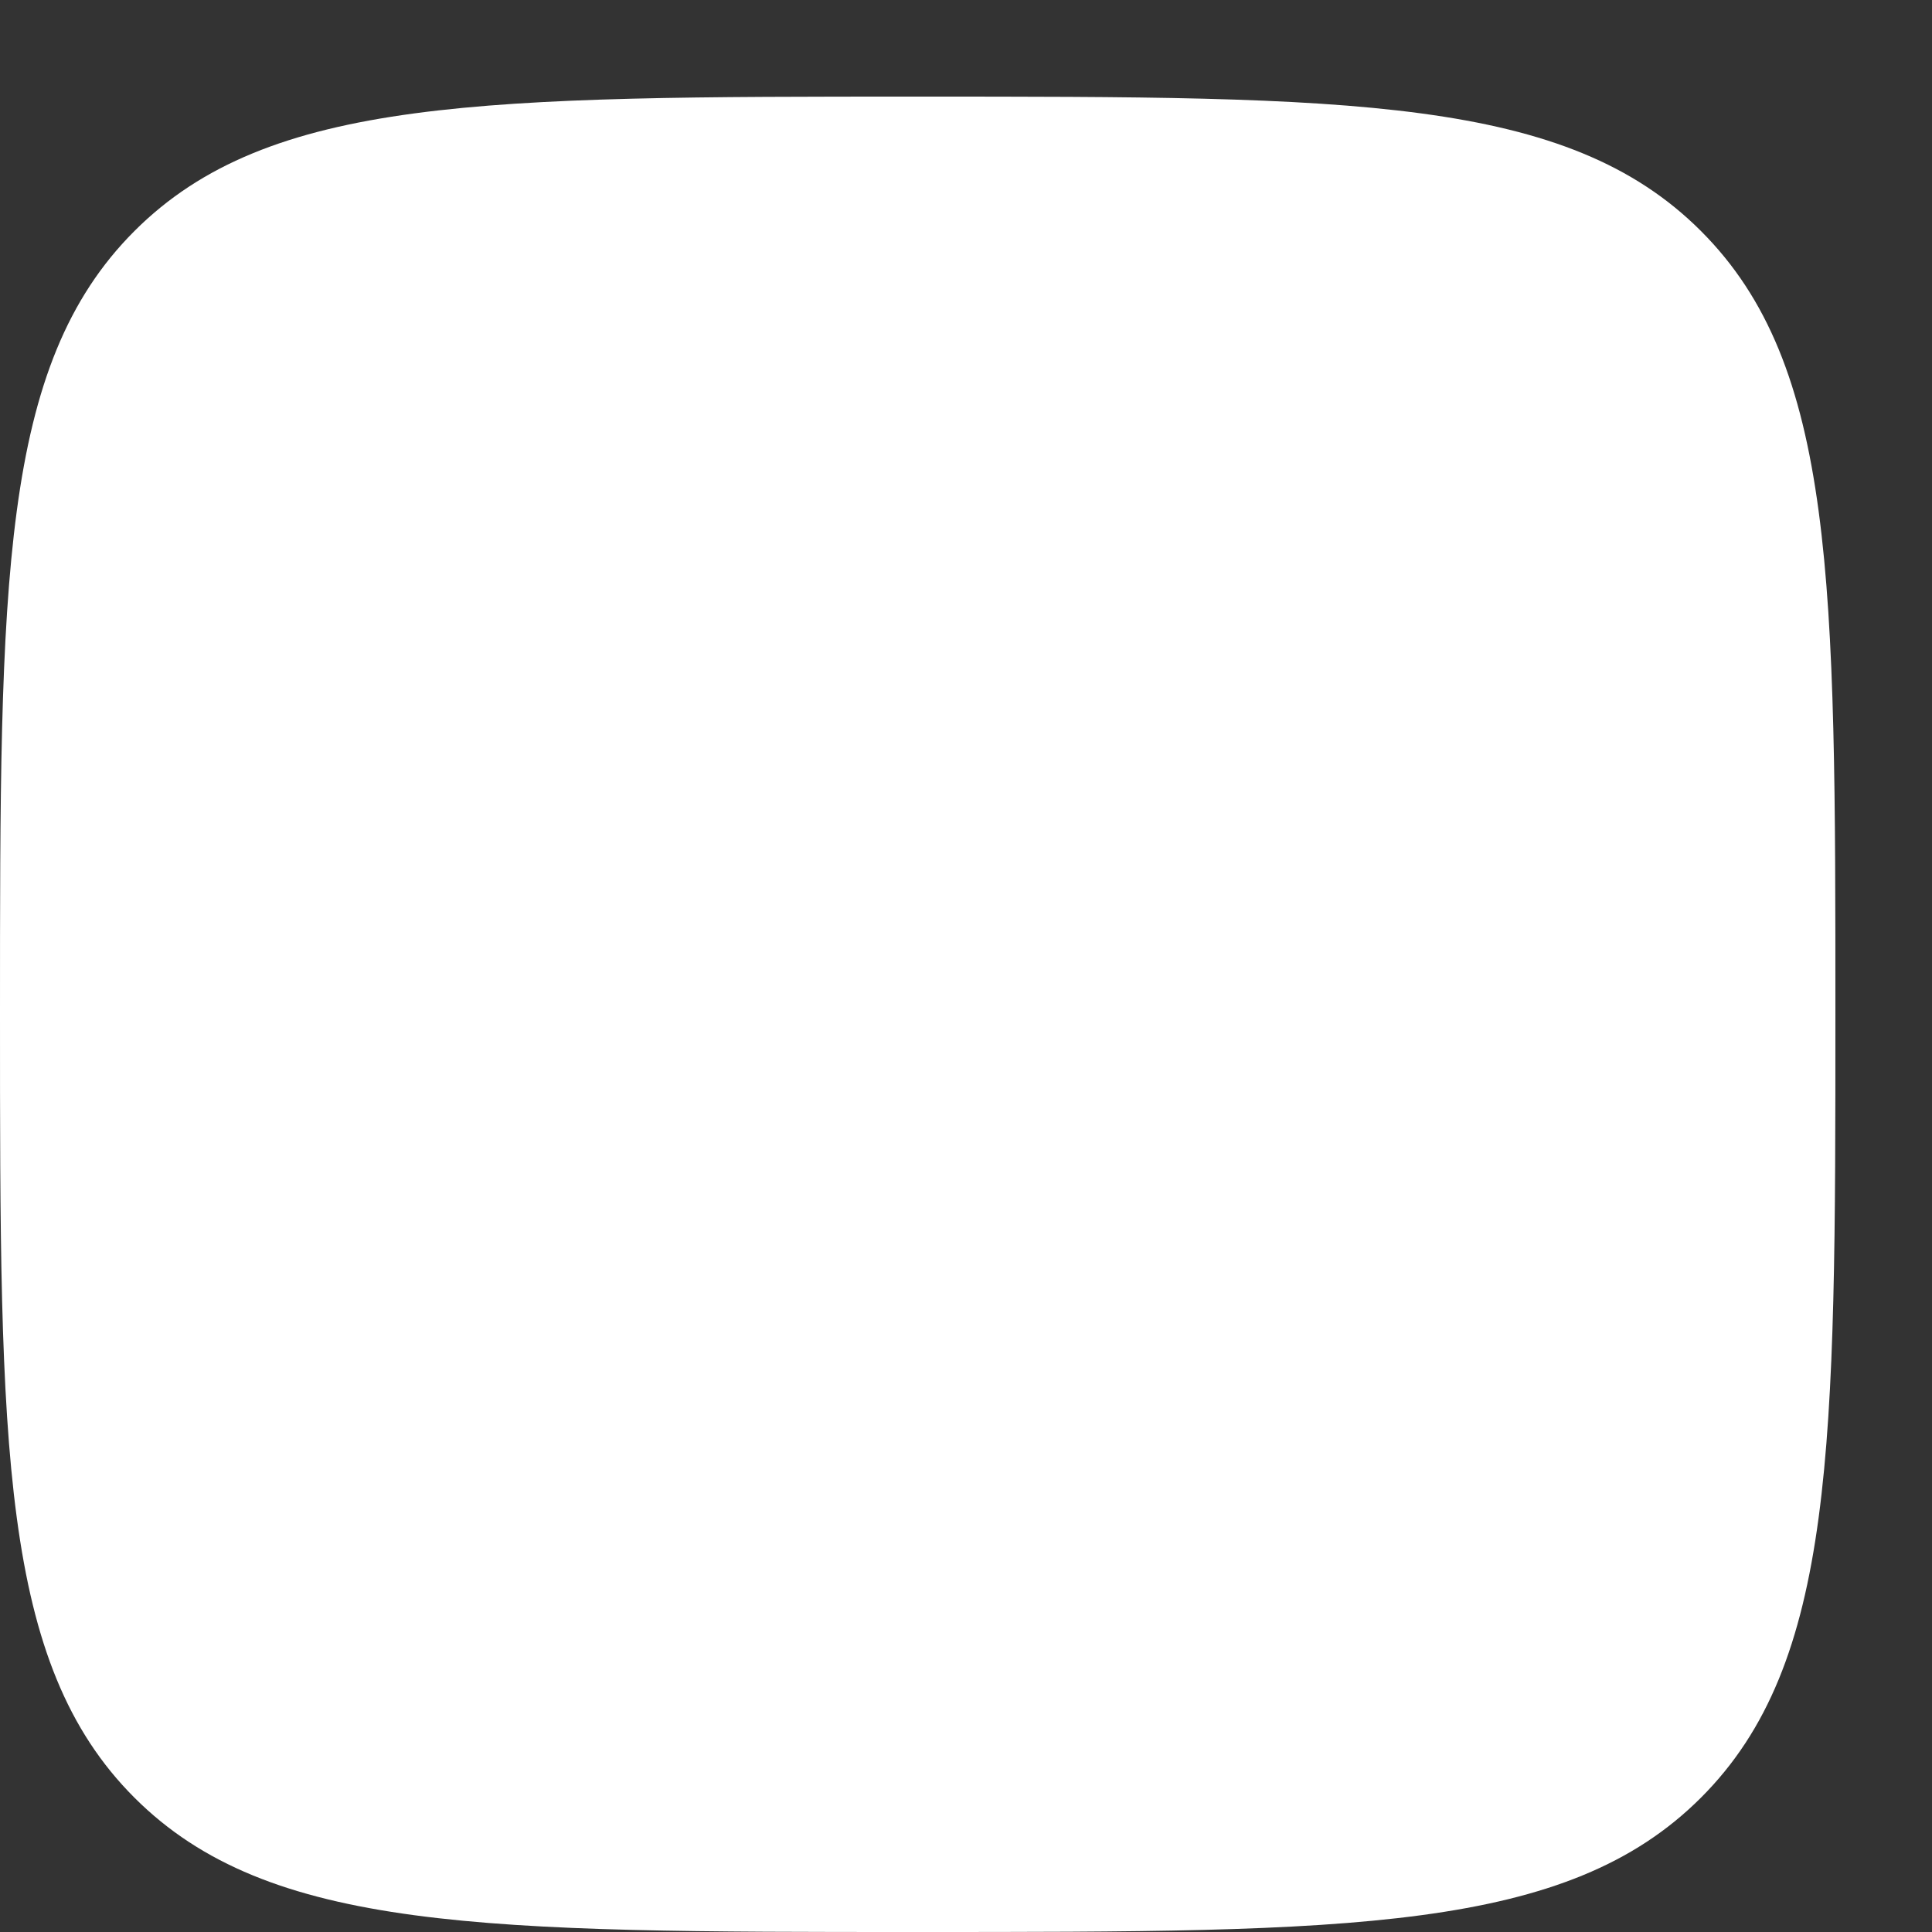 <?xml version="1.0" encoding="UTF-8"?> <svg xmlns="http://www.w3.org/2000/svg" width="18" height="18" viewBox="0 0 18 18" fill="none"><rect x="0" y="0" width="18" height="18" fill="#333333" stroke="none"/><path d="M0 9.45C0 5.42 0 3.405 1.252 2.153C2.504 0.9 4.52 0.9 8.55 0.9C12.581 0.9 14.596 0.9 15.848 2.153C17.1 3.405 17.1 5.42 17.1 9.45C17.1 13.481 17.1 15.496 15.848 16.748C14.596 18 12.581 18 8.55 18C4.52 18 2.504 18 1.252 16.748C0 15.496 0 13.481 0 9.45Z" fill="white"></path></svg> 
